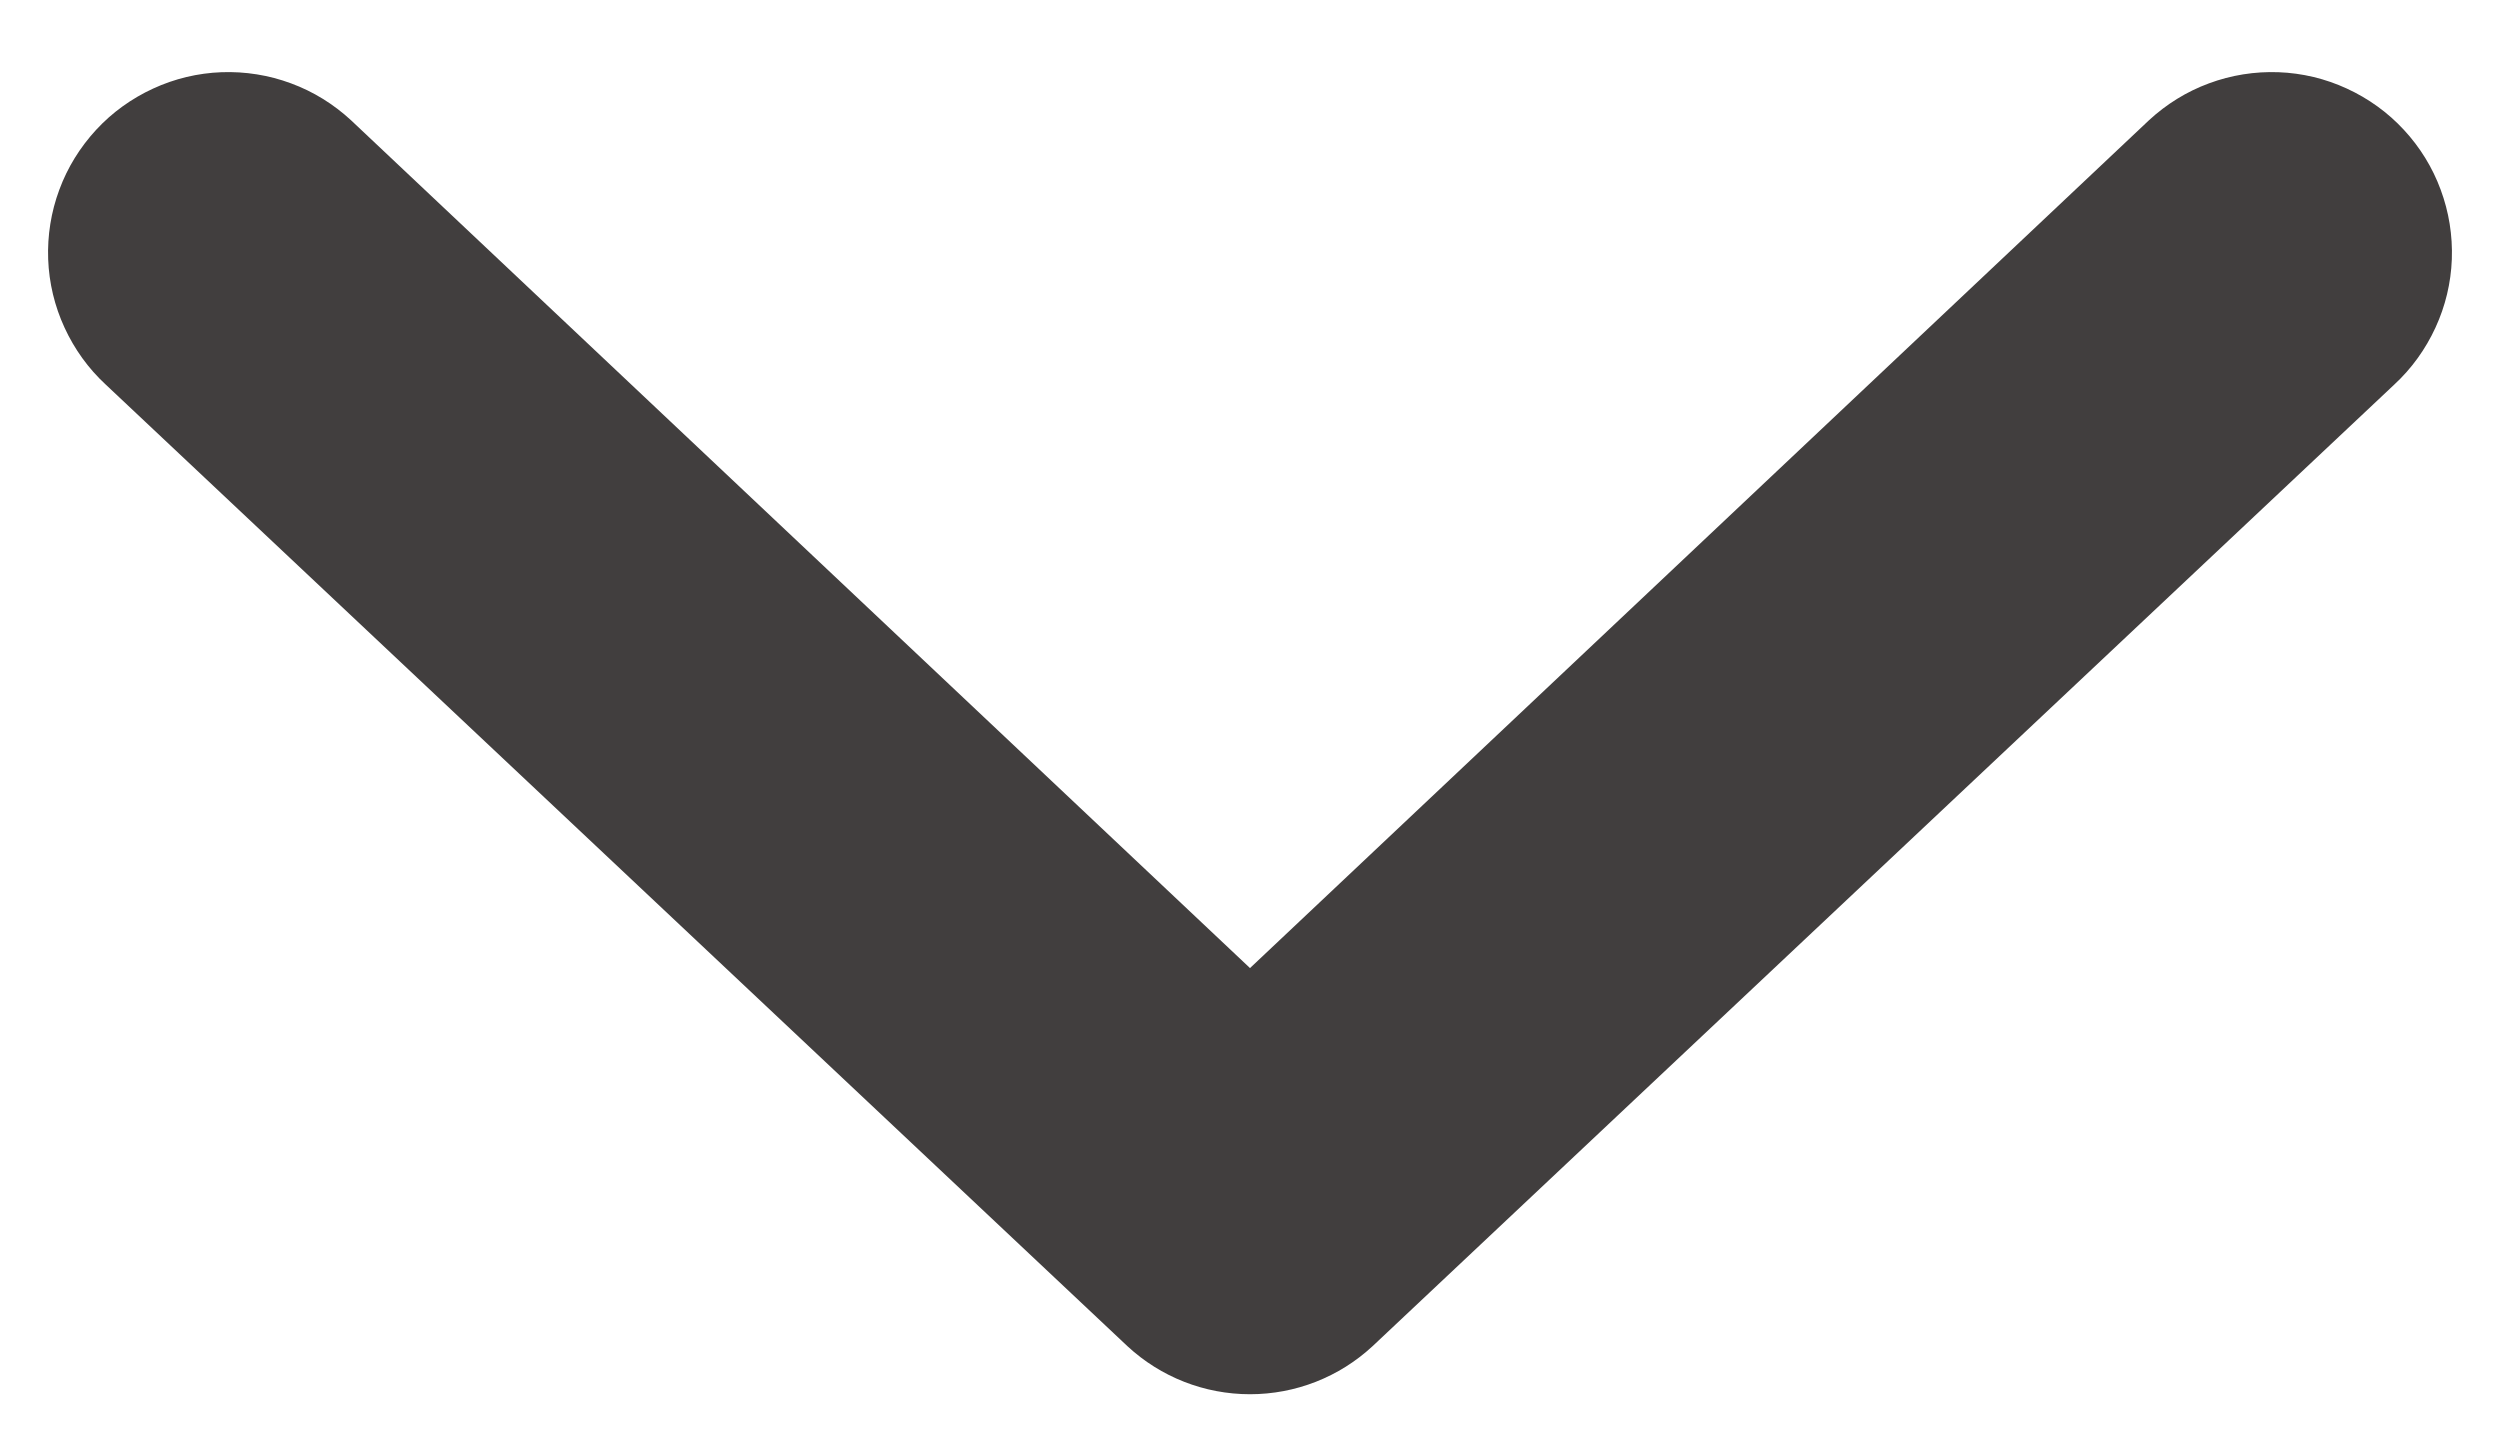 <svg width="26" height="15" viewBox="0 0 26 15" fill="none" xmlns="http://www.w3.org/2000/svg">
<path d="M25 1.35C24.833 1.169 24.631 1.024 24.407 0.921C24.184 0.818 23.942 0.76 23.696 0.751C23.45 0.742 23.204 0.781 22.973 0.867C22.742 0.952 22.531 1.083 22.35 1.25L13 10.068L3.65 1.25C3.469 1.083 3.258 0.952 3.027 0.867C2.796 0.781 2.55 0.742 2.304 0.751C2.058 0.76 1.816 0.818 1.593 0.921C1.369 1.024 1.167 1.169 1 1.35C0.833 1.531 0.702 1.742 0.617 1.973C0.531 2.204 0.492 2.45 0.501 2.696C0.51 2.942 0.568 3.184 0.671 3.407C0.774 3.631 0.919 3.833 1.1 4L11.725 14C12.072 14.322 12.527 14.5 13 14.5C13.473 14.5 13.928 14.322 14.275 14L24.9 4C25.081 3.833 25.226 3.631 25.329 3.407C25.432 3.184 25.49 2.942 25.499 2.696C25.508 2.45 25.469 2.204 25.383 1.973C25.298 1.742 25.168 1.531 25 1.35Z" fill="#413E3E"/>
</svg>
